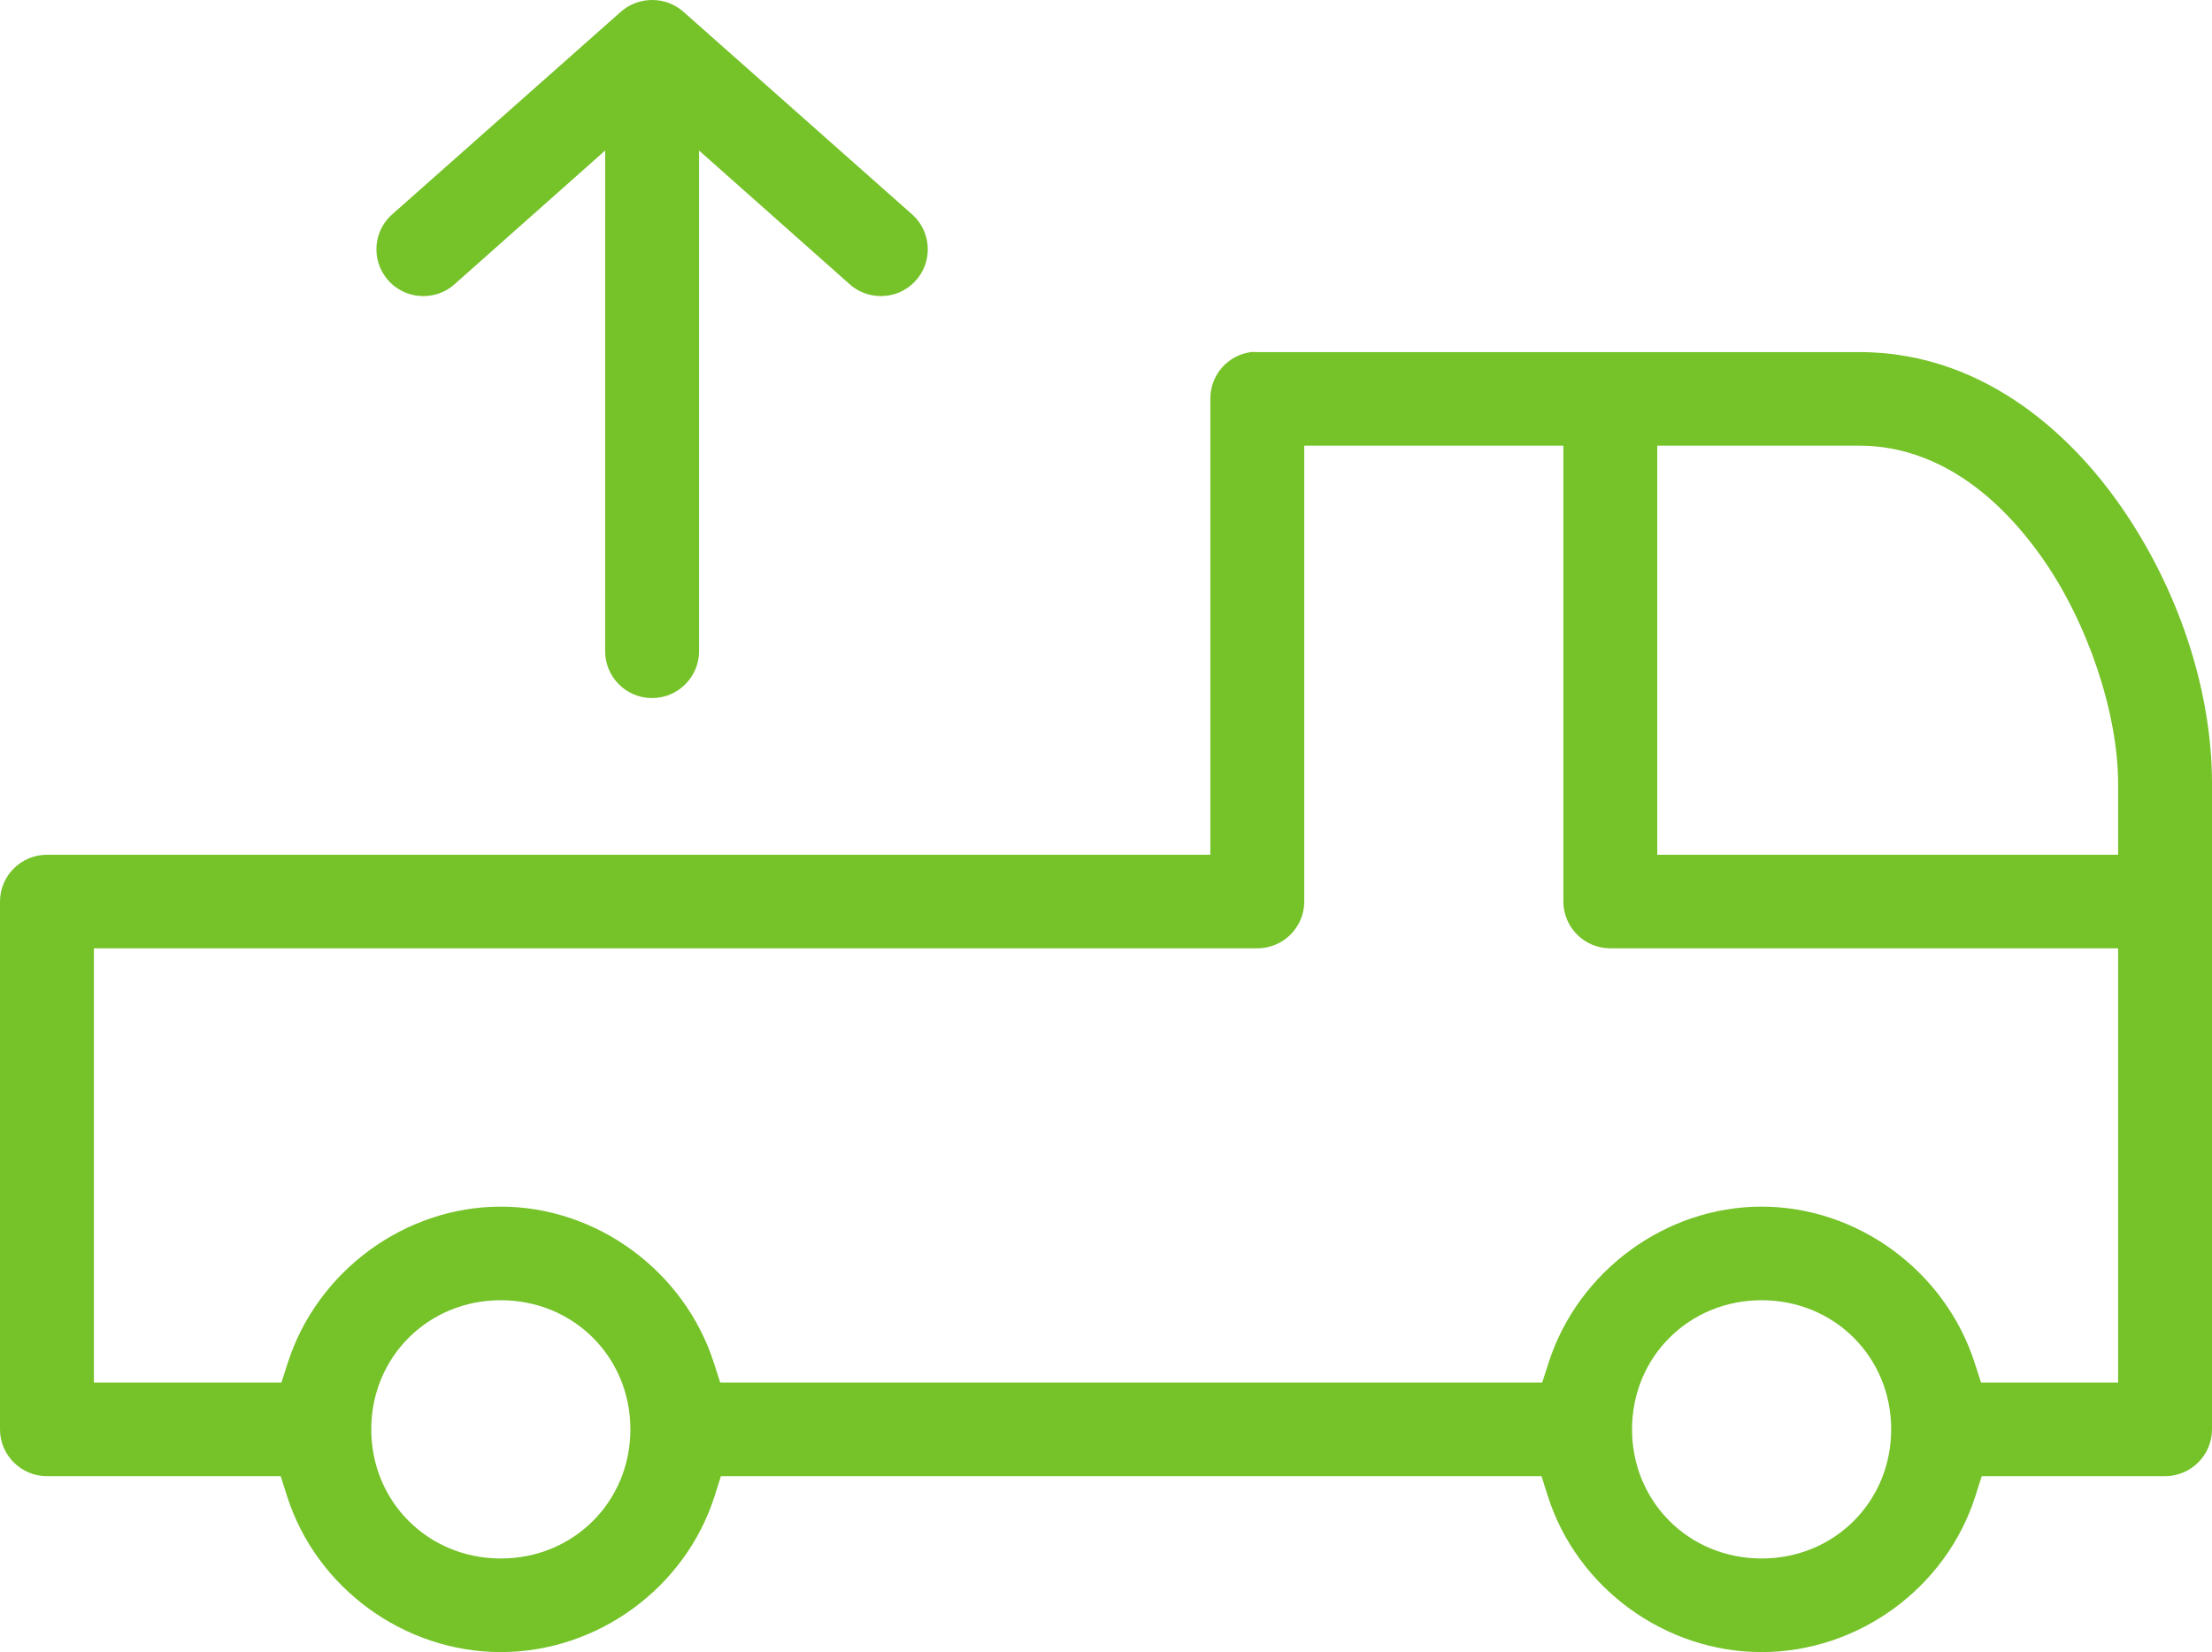 <svg width="79" height="59" viewBox="0 0 79 59" fill="none" xmlns="http://www.w3.org/2000/svg">
<g clip-path="url(#clip0_96_1060)">
<path d="M62.915 59C59.463 59 56.324 56.709 55.28 53.43L55.054 52.717H25.747L25.521 53.43C24.478 56.709 21.338 59 17.886 59C14.435 59 11.295 56.709 10.252 53.43L10.025 52.717H1.676C0.752 52.717 0 51.967 0 51.046V32.197C0 31.275 0.752 30.526 1.677 30.526H43.227V14.245C43.222 13.386 43.855 12.673 44.702 12.571C44.722 12.57 44.742 12.57 44.763 12.57C44.792 12.57 44.821 12.571 44.851 12.573L44.903 12.574H66.404C71.148 12.574 74.245 15.957 75.669 17.974C77.786 20.973 79 24.623 79 27.989V51.046C79 51.967 78.248 52.717 77.324 52.717H70.776L70.549 53.43C69.506 56.709 66.367 59 62.915 59ZM62.915 46.434C60.32 46.434 58.287 48.46 58.287 51.046C58.287 53.632 60.32 55.658 62.915 55.658C65.51 55.658 67.542 53.632 67.542 51.046C67.542 48.46 65.51 46.434 62.915 46.434ZM17.886 46.434C15.292 46.434 13.259 48.46 13.259 51.046C13.259 53.632 15.292 55.658 17.886 55.658C20.481 55.658 22.514 53.632 22.514 51.046C22.514 48.46 20.481 46.434 17.886 46.434ZM62.915 43.092C66.336 43.092 69.464 45.384 70.522 48.666L70.751 49.375H75.647V33.867H57.511C56.587 33.867 55.835 33.118 55.835 32.196V15.916H46.58V32.197C46.58 33.118 45.828 33.867 44.903 33.867H3.353V49.375H10.05L10.279 48.666C11.337 45.384 14.465 43.092 17.886 43.092C21.307 43.092 24.436 45.384 25.494 48.666L25.722 49.375H55.078L55.307 48.666C56.365 45.384 59.494 43.092 62.915 43.092ZM59.188 30.526H75.647V27.989C75.647 25.462 74.555 22.216 72.928 19.912C71.082 17.298 68.826 15.916 66.404 15.916H59.188V30.526ZM23.266 24.93C22.342 24.917 21.6 24.157 21.613 23.235L21.614 5.374L16.278 10.112C16.251 10.137 16.224 10.161 16.196 10.185C15.891 10.439 15.519 10.574 15.121 10.574C14.623 10.574 14.155 10.357 13.835 9.977C13.548 9.635 13.411 9.202 13.45 8.757C13.489 8.312 13.7 7.909 14.043 7.623L22.17 0.423C22.445 0.179 22.798 0.031 23.165 0.005C23.212 0.002 23.254 0 23.295 0C23.707 0 24.102 0.15 24.41 0.422L32.537 7.623C32.565 7.646 32.592 7.67 32.618 7.695C33.286 8.331 33.311 9.391 32.672 10.057C32.353 10.391 31.922 10.574 31.46 10.574C31.46 10.574 31.46 10.574 31.46 10.574C31.026 10.574 30.615 10.41 30.302 10.112L24.966 5.375L24.966 23.283C24.953 24.191 24.202 24.93 23.291 24.93L23.266 24.93Z" fill="#75C229"/>
</g>
<defs>
<clipPath id="clip0_96_1060">
<rect width="79" height="59" fill="white"/>
</clipPath>
</defs>
</svg>
